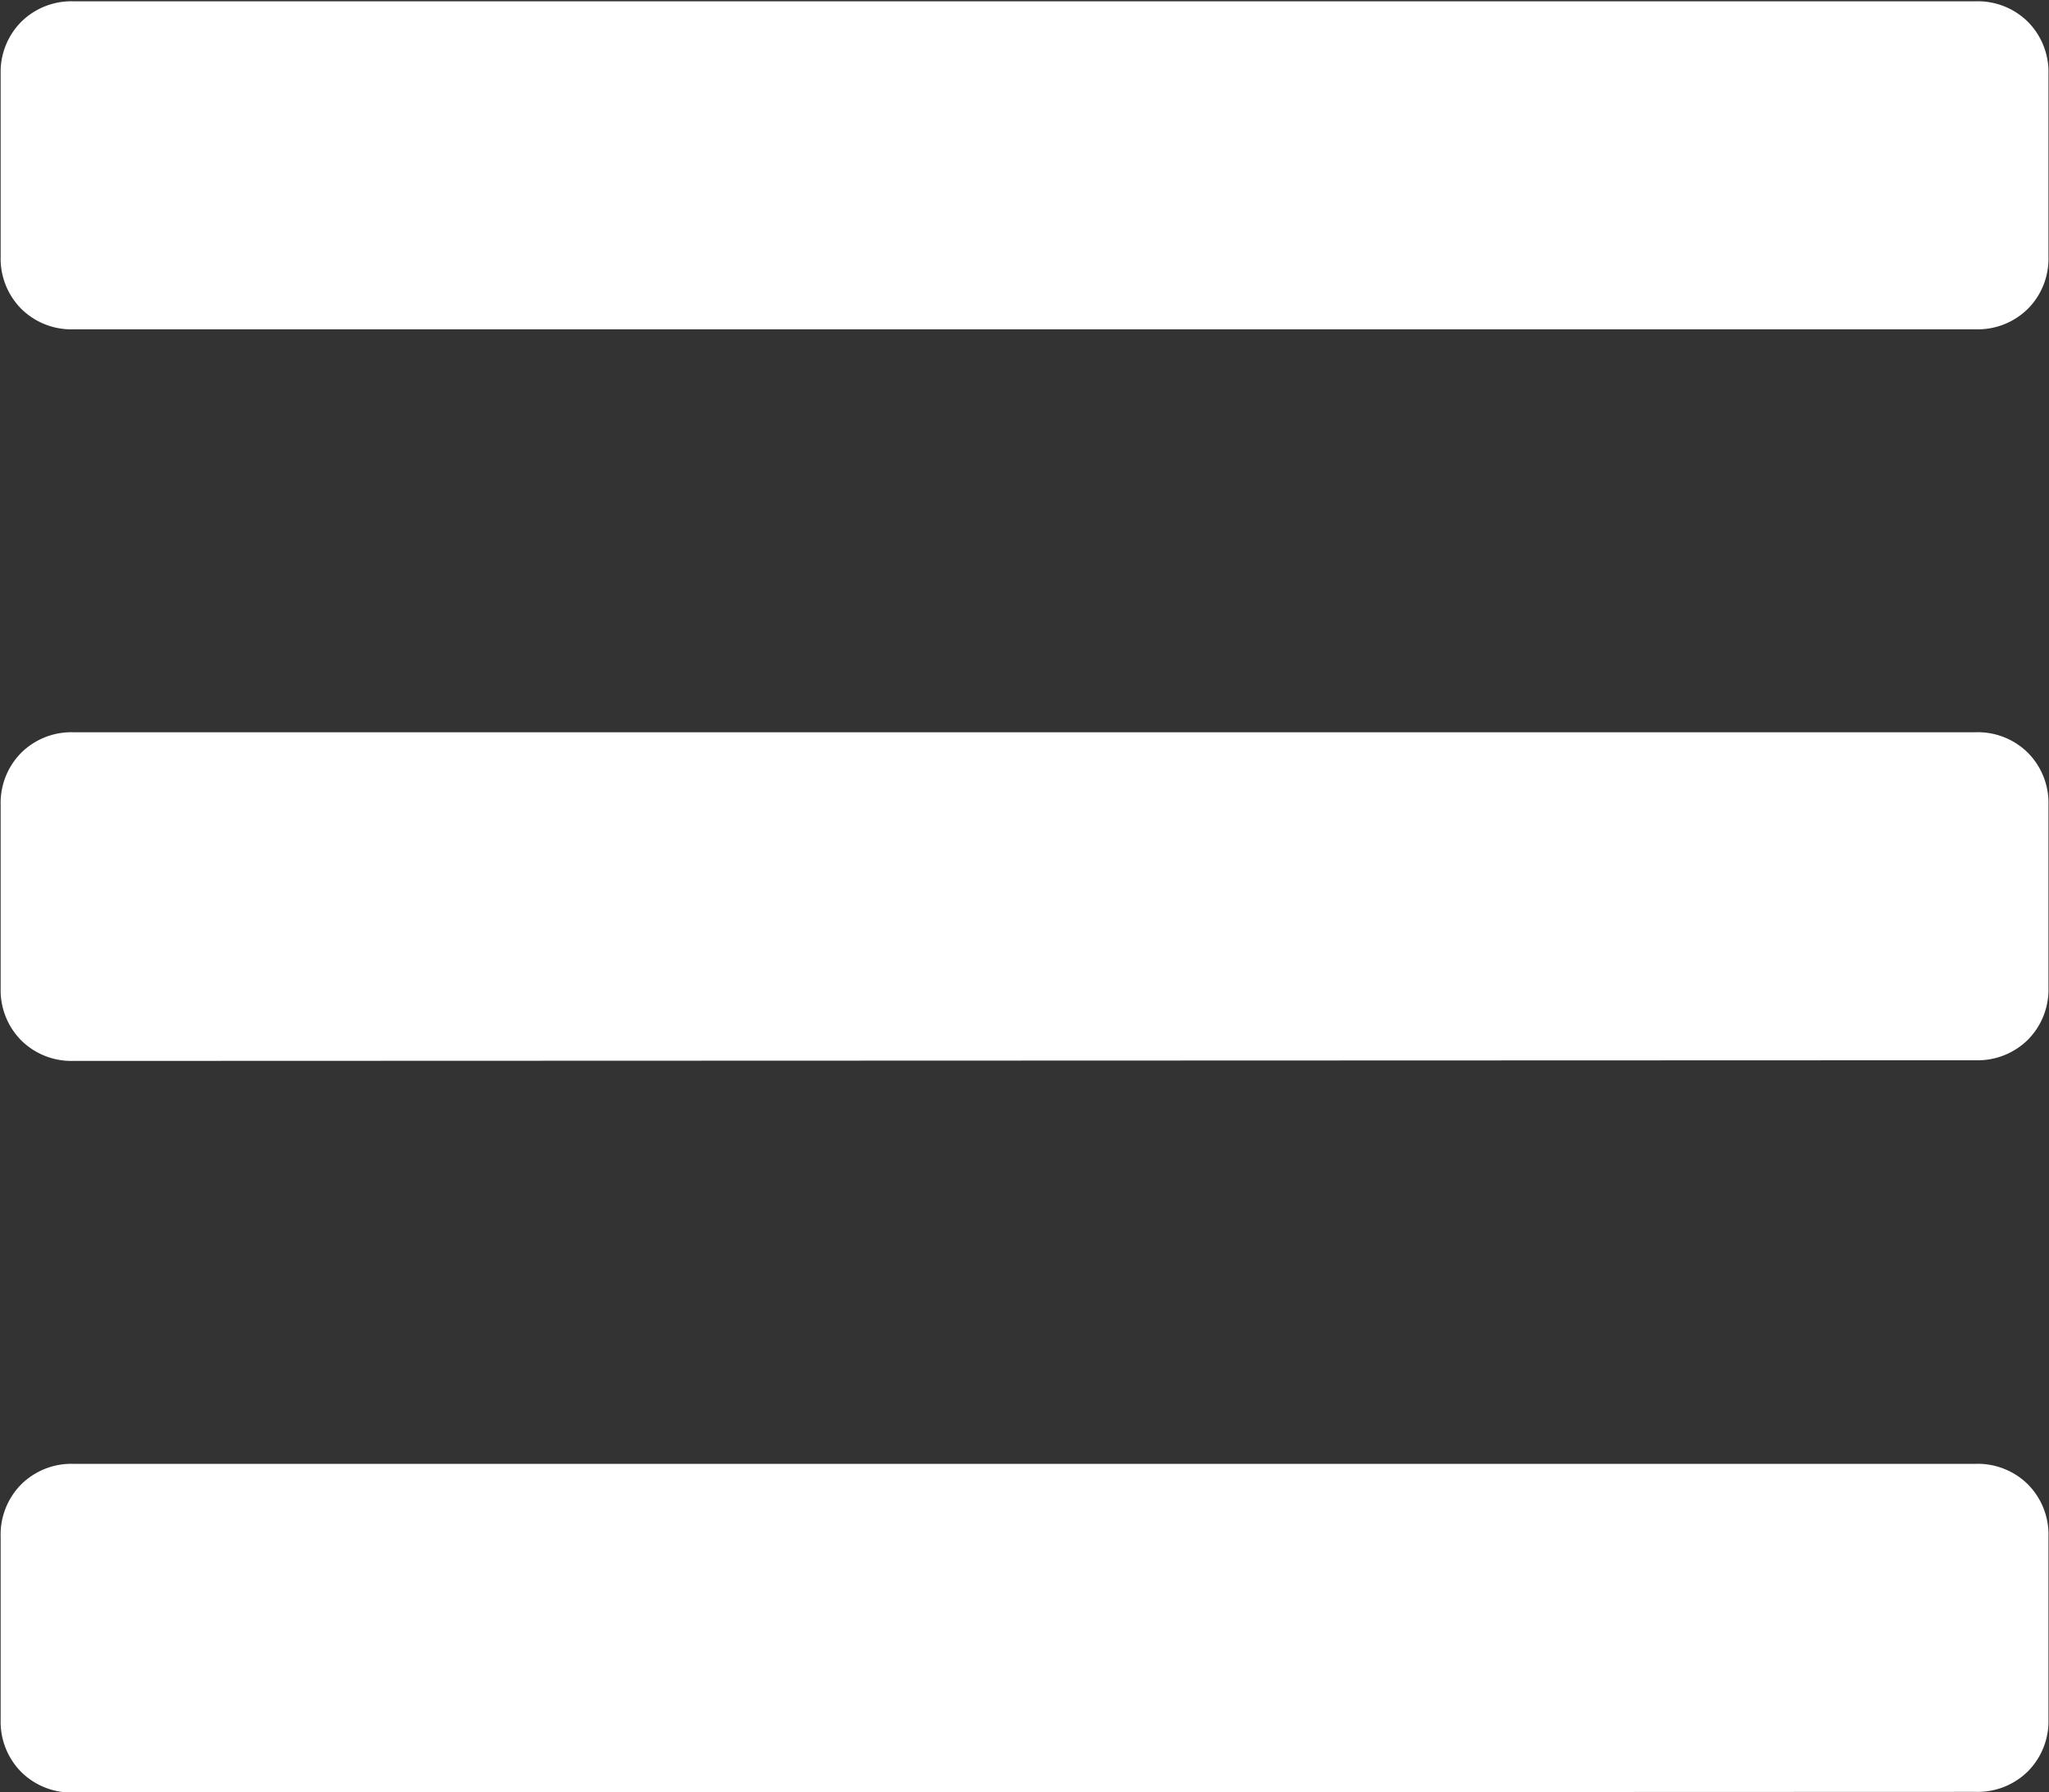 <svg xmlns="http://www.w3.org/2000/svg" width="15.75" height="13.781" viewBox="0 0 15.75 13.781"><rect x="0" y="0" width="15.75" height="13.781" fill="#333333" stroke="none"/><path d="M-7.312-11.109a.547.547,0,0,1-.4-.158.548.548,0,0,1-.158-.4v-1.406a.547.547,0,0,1,.158-.4.548.548,0,0,1,.4-.158H7.313a.547.547,0,0,1,.4.158.548.548,0,0,1,.158.4v1.406a.547.547,0,0,1-.158.4.548.548,0,0,1-.4.158Zm0,5.625a.547.547,0,0,1-.4-.158.548.548,0,0,1-.158-.4V-7.453a.548.548,0,0,1,.158-.4.548.548,0,0,1,.4-.158H7.313a.547.547,0,0,1,.4.158.548.548,0,0,1,.158.4v1.406a.548.548,0,0,1-.158.4.548.548,0,0,1-.4.158Zm0,5.625a.547.547,0,0,1-.4-.158.548.548,0,0,1-.158-.4V-1.828a.548.548,0,0,1,.158-.4.548.548,0,0,1,.4-.158H7.313a.547.547,0,0,1,.4.158.548.548,0,0,1,.158.4V-.422a.548.548,0,0,1-.158.4.548.548,0,0,1-.4.158Z" transform="translate(7.875 13.641)" fill="#fff"/></svg>